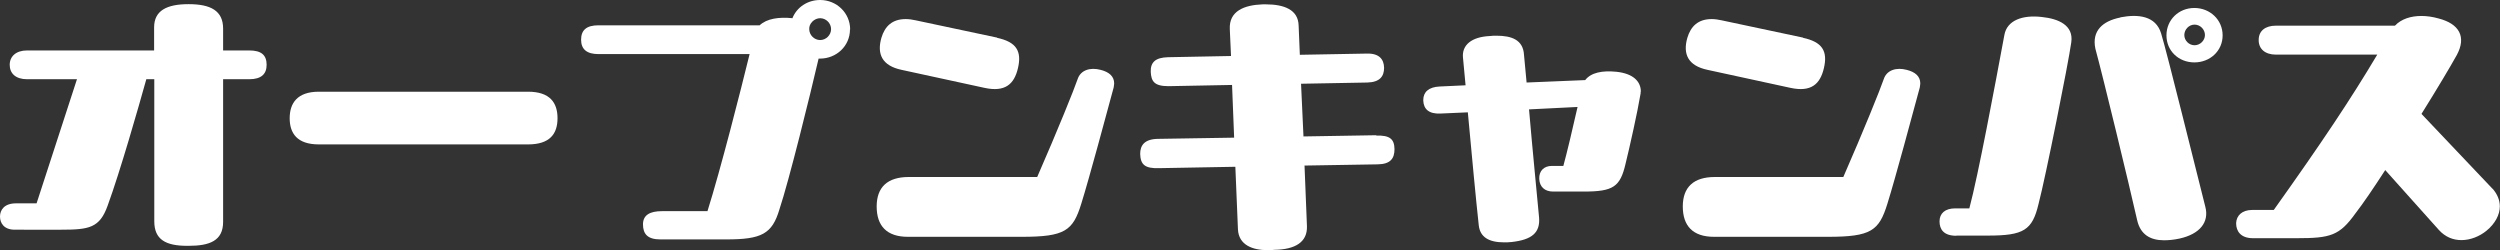 <?xml version="1.0" encoding="UTF-8"?>
<svg id="_レイヤー_2" data-name="レイヤー 2" xmlns="http://www.w3.org/2000/svg" viewBox="0 0 144.21 14.43">
  <rect x="0" y="0" width="144.21" height="14.43" fill="#333333" stroke="none"/>
  <defs>
    <style>
      .cls-1 {
        fill: #fff;
      }
    </style>
  </defs>
  <g id="_レイヤー_1-2" data-name="レイヤー 1">
    <g>
      <path class="cls-1" d="M14.38,2.91c.7,0,1,.27,1,.83,0,.53-.31.83-1,.83h-1.51v8.23c0,1.09-.78,1.38-1.99,1.38h-.08c-1.24,0-1.9-.36-1.9-1.41V4.57h-.46c-.46,1.65-1.51,5.32-2.23,7.29-.46,1.29-1.07,1.39-2.69,1.39H.85c-.63,0-.85-.39-.85-.76s.24-.76.92-.76h1.19l2.33-7.16H1.56c-.66,0-1-.34-1-.83s.37-.83,1-.83h7.33v-1.33c0-.97.73-1.34,1.99-1.34s1.99.37,1.99,1.41v1.26h1.51Z"/>
      <path class="cls-1" d="M30.46,5.29c1.26,0,1.7.63,1.7,1.53s-.44,1.51-1.7,1.51h-12.07c-1.26,0-1.68-.65-1.68-1.51s.43-1.53,1.68-1.53h12.07Z"/>
      <path class="cls-1" d="M49.03,1.7c0,.95-.78,1.68-1.73,1.68h-.08c-.49,2.11-1.7,7.02-2.26,8.7-.42,1.41-1.02,1.73-3.06,1.73h-3.81c-.73,0-1-.31-1-.87,0-.53.39-.76,1.1-.76h2.62c.75-2.38,1.92-6.97,2.43-9.06h-8.72c-.66,0-1-.27-1-.83s.32-.83,1-.83h9.3c.41-.39,1.12-.49,1.89-.41.25-.63.87-1.05,1.6-1.05.95,0,1.73.75,1.73,1.7ZM47.94,1.68c0-.34-.29-.63-.63-.63s-.65.31-.63.63c0,.34.29.63.63.63s.63-.29.63-.63Z"/>
      <path class="cls-1" d="M62.37,11.76c-.48,1.55-.94,1.9-3.42,1.9h-6.58c-1.22,0-1.8-.63-1.8-1.75s.63-1.7,1.85-1.7h7.41c1.19-2.72,2.14-5.08,2.33-5.64.17-.53.73-.7,1.33-.54.48.12.78.37.78.78,0,.07-.02.15-.03.24-.42,1.55-1.39,5.17-1.87,6.71ZM57.51,2.18c1.12.24,1.44.77,1.21,1.75-.22.94-.75,1.39-1.92,1.14l-4.79-1.04c-1.14-.24-1.43-.92-1.17-1.84.2-.68.63-1.09,1.41-1.09.17,0,.39.03.56.07l4.71,1Z"/>
      <path class="cls-1" d="M79.39,7.82c.77-.02,1.04.19,1.05.78,0,.53-.22.87-.97.88l-4.22.07.14,3.5c.03.92-.68,1.34-1.87,1.36-.14.02-.25.02-.39.02-.87,0-1.67-.29-1.72-1.19l-.15-3.62-4.42.08c-.78.02-1.05-.19-1.07-.82,0-.49.24-.85,1-.87l4.42-.07-.12-3.04-3.67.07c-.83,0-.99-.29-1.02-.82-.02-.56.27-.83.99-.85l3.64-.07-.07-1.55c-.05-1.04.82-1.39,1.9-1.43h.17c1.07,0,1.87.31,1.9,1.21l.07,1.7,3.86-.07c.71-.02.99.32,1,.82,0,.49-.24.83-.97.85l-3.82.07.14,3.04,4.2-.07Z"/>
      <path class="cls-1" d="M94.64,5.29c0,.07,0,.12-.02.19-.15.92-.61,2.99-.85,3.96-.31,1.34-.71,1.61-2.41,1.61h-1.77c-.48,0-.78-.27-.8-.73-.02-.46.27-.75.73-.75h.66c.2-.73.53-2.11.82-3.4l-2.8.14c.2,2.33.49,5.24.58,6.24.07.87-.41,1.28-1.58,1.41-.15.02-.31.02-.44.02-.9,0-1.39-.32-1.46-.99-.15-1.36-.42-4.22-.63-6.51l-1.58.07c-.66.03-.97-.25-.99-.75v-.03c0-.46.31-.75.94-.78l1.5-.07-.15-1.6c-.07-.73.51-1.19,1.53-1.24.14-.02.27-.02.41-.02.87,0,1.53.24,1.58,1.1.02.22.08.82.15,1.6l3.38-.14c.34-.44.99-.56,1.8-.48.97.1,1.41.56,1.41,1.14Z"/>
      <path class="cls-1" d="M108.87,11.76c-.48,1.55-.94,1.9-3.42,1.9h-6.58c-1.22,0-1.8-.63-1.8-1.75s.63-1.7,1.85-1.7h7.41c1.19-2.72,2.14-5.08,2.33-5.64.17-.53.73-.7,1.33-.54.48.12.78.37.78.78,0,.07-.02.15-.03.24-.42,1.55-1.39,5.17-1.87,6.71ZM104,2.18c1.12.24,1.44.77,1.21,1.75-.22.94-.75,1.39-1.92,1.14l-4.79-1.04c-1.14-.24-1.43-.92-1.17-1.84.2-.68.63-1.09,1.41-1.09.17,0,.39.03.56.07l4.71,1Z"/>
      <path class="cls-1" d="M112.85,13.6c-.73,0-.97-.37-.97-.83s.32-.75.9-.75h.82c.51-1.9,1.48-7.09,2.02-10,.15-.85,1.05-1.17,2.16-1.04.97.1,1.84.48,1.7,1.46-.17,1.22-1.48,7.77-1.89,9.33-.36,1.51-.85,1.82-2.92,1.82h-1.82ZM122.31,1c1.05-.2,2.04-.08,2.35.92.36,1.17,2.01,7.89,2.55,10,.24.9-.32,1.58-1.48,1.84-.32.07-.63.1-.9.1-.78,0-1.36-.32-1.55-1.16-.46-2.04-1.97-8.28-2.41-9.89-.22-1.04.43-1.6,1.44-1.8ZM124.97,2.04c0-.9.71-1.58,1.61-1.58s1.63.68,1.63,1.58-.73,1.56-1.63,1.56-1.61-.66-1.61-1.56ZM127.19,2.02c0-.32-.27-.6-.6-.6s-.59.29-.59.6c0,.32.27.59.59.59s.6-.27.6-.59Z"/>
      <path class="cls-1" d="M143.78,10.88c.27.31.42.66.42,1.02,0,.49-.27,1-.77,1.41-.39.32-.92.54-1.44.54-.48,0-.93-.17-1.31-.59l-3.09-3.45c-.66,1.02-1.27,1.92-1.72,2.5-.92,1.28-1.43,1.43-3.38,1.43h-2.53c-.71,0-.97-.41-.97-.85v-.03c.02-.41.32-.75.93-.75h1.24c2.8-3.93,4.44-6.39,5.97-8.96h-5.85c-.63,0-1-.34-.99-.85,0-.51.37-.82.99-.82h6.87c.37-.39.92-.56,1.53-.56.31,0,.65.05.97.14,1.22.31,1.63,1.07,1.07,2.11-.36.65-1.14,1.96-2.04,3.4l4.1,4.32Z"/>
    </g>
  </g>
</svg>